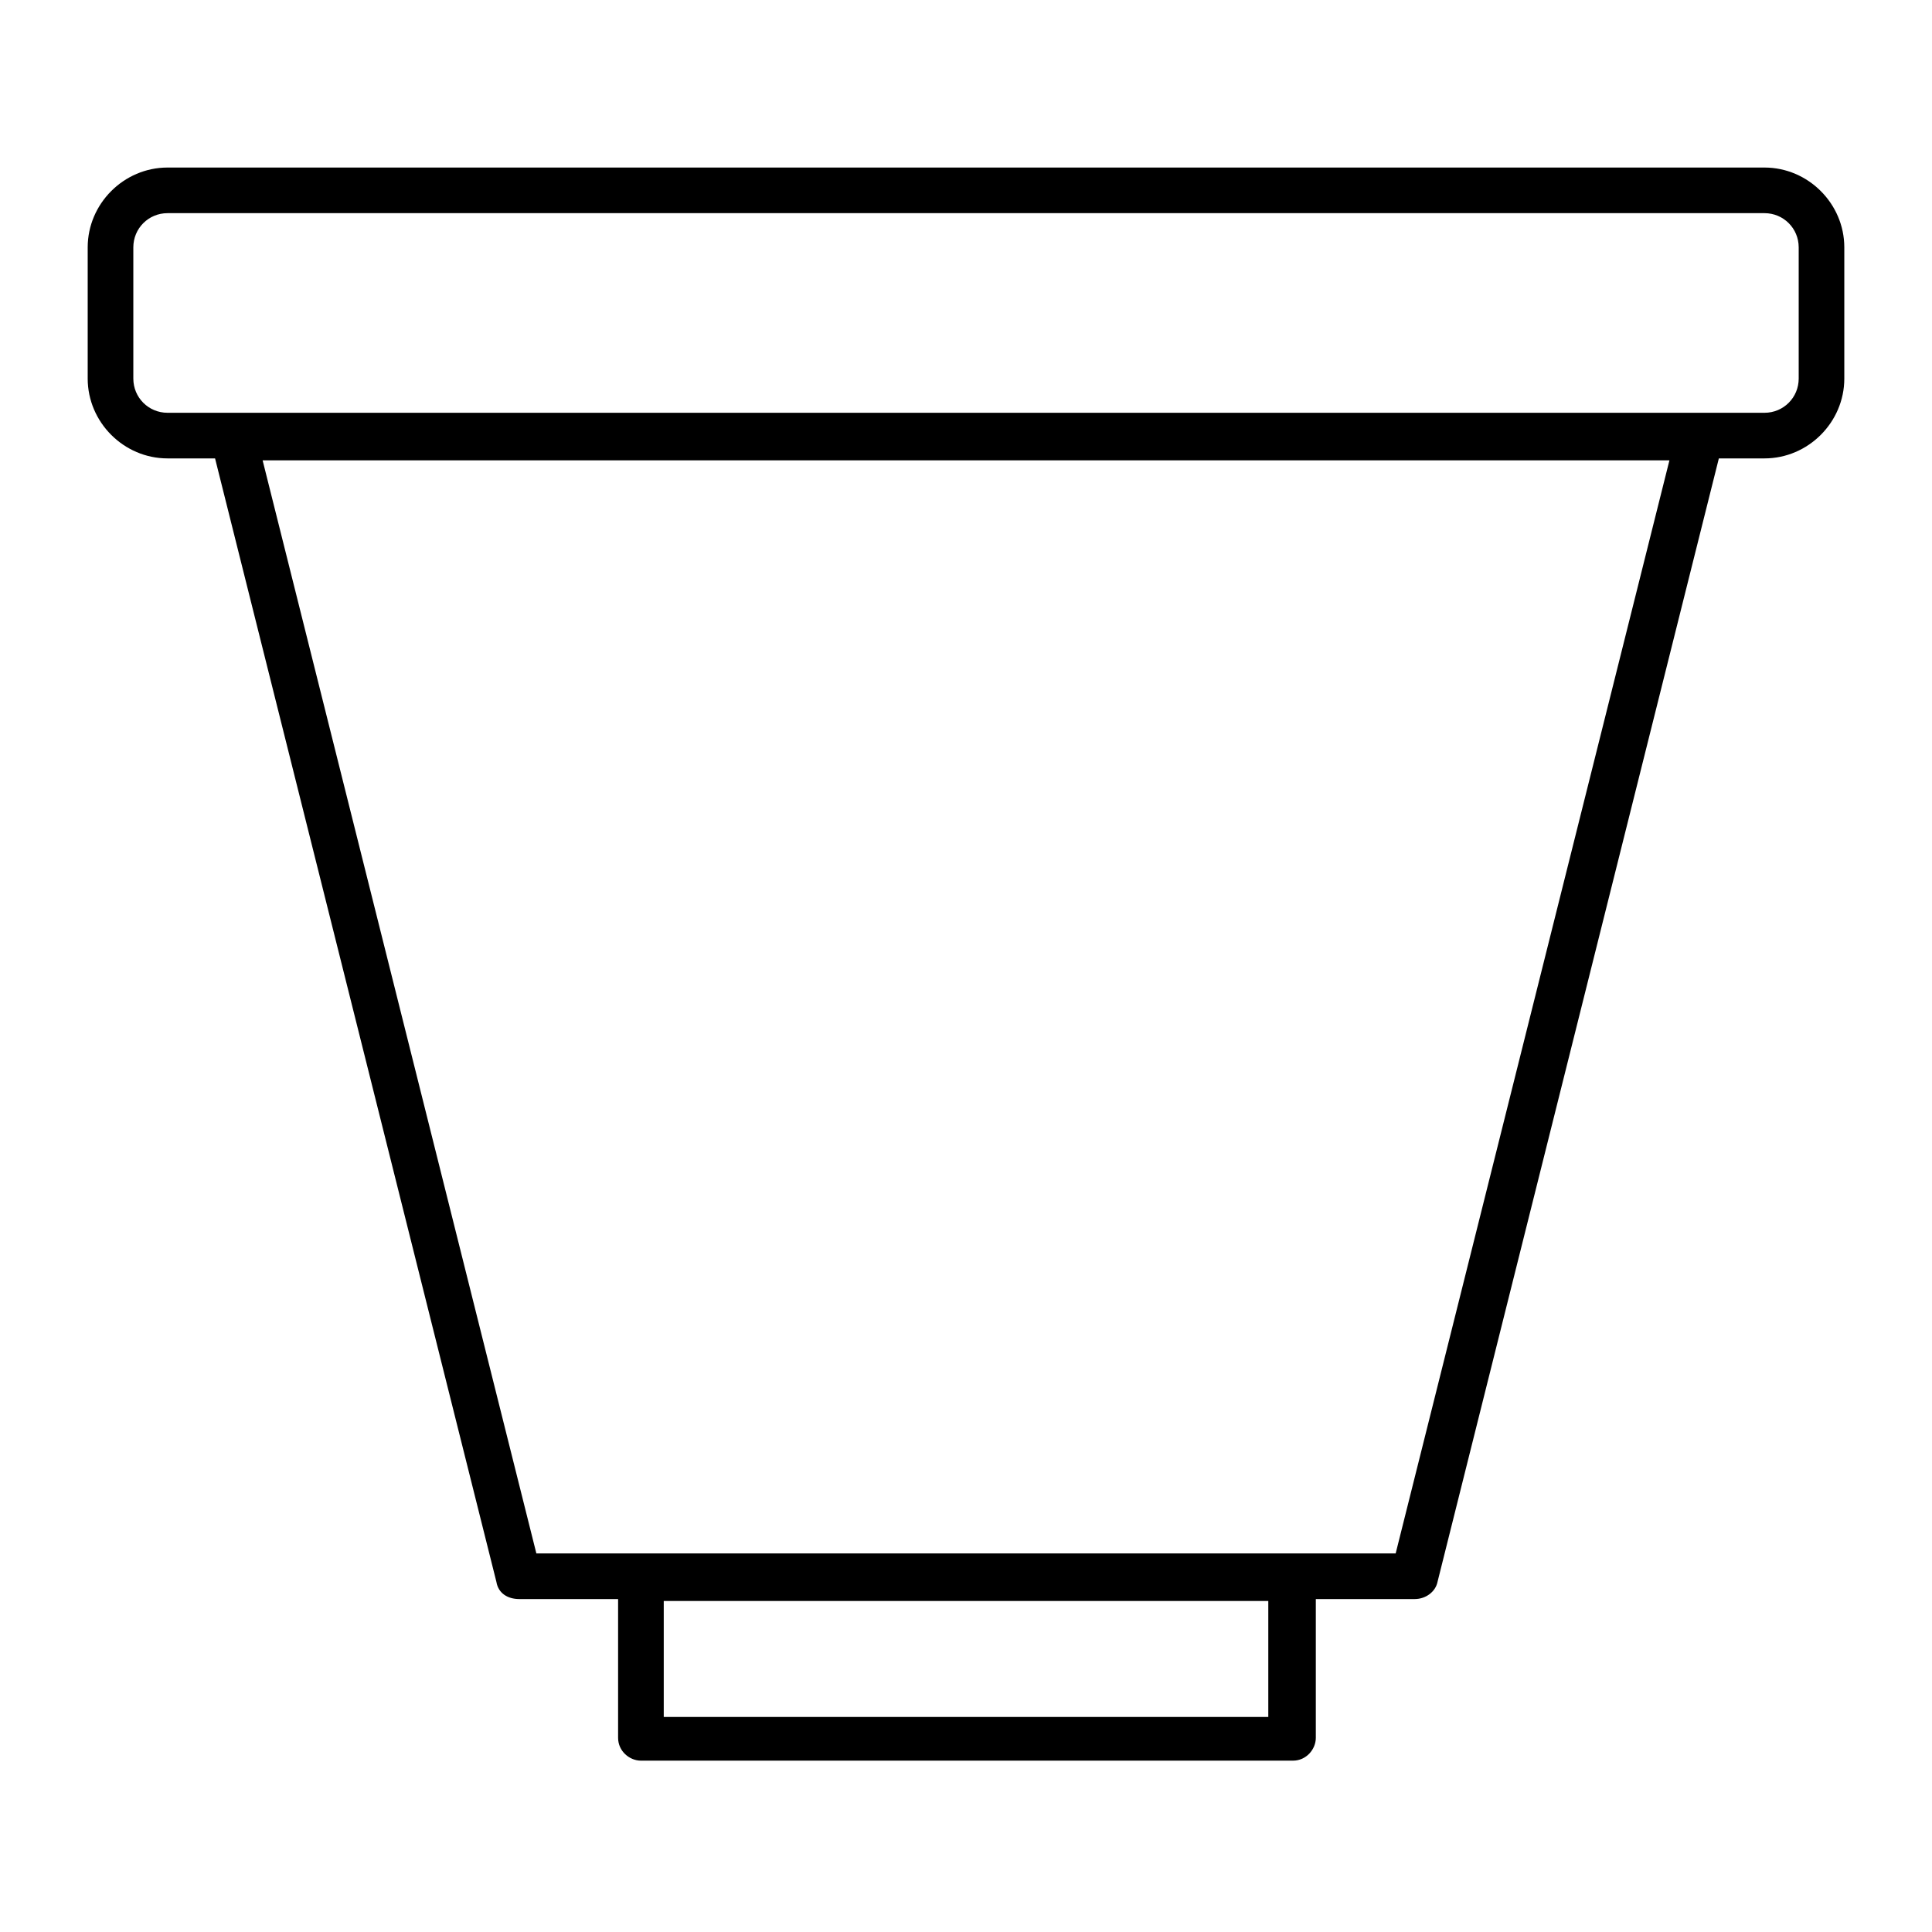 <?xml version="1.0" encoding="UTF-8"?>
<!-- Uploaded to: SVG Repo, www.svgrepo.com, Generator: SVG Repo Mixer Tools -->
<svg fill="#000000" width="800px" height="800px" version="1.1" viewBox="144 144 512 512" xmlns="http://www.w3.org/2000/svg">
 <path d="m611.6 188.4h-423.2c-11.586 0-21.16 9.574-21.16 21.16v34.762c0 11.586 9.574 21.16 21.16 21.16h12.594l74.562 297.75c0.504 3.023 3.023 4.535 6.047 4.535h26.199v36.777c0 3.527 3.023 6.047 6.047 6.047h172.81c3.527 0 6.047-3.023 6.047-6.047v-36.777h26.199c3.023 0 5.543-2.016 6.047-4.535l74.562-297.75h12.086c11.586 0 21.16-9.574 21.16-21.16v-34.762c0-11.586-9.57-21.16-21.16-21.16zm-131.49 410.61h-160.21v-30.73h160.21v30.73zm33.754-43.328h-227.72l-72.547-289.69h372.82zm106.81-311.36c0 5.039-4.031 9.07-9.07 9.07h-423.2c-5.039 0-9.07-4.031-9.07-9.07v-34.762c0-5.039 4.031-9.07 9.07-9.07h423.2c5.039 0 9.07 4.031 9.07 9.07z"/>
</svg>